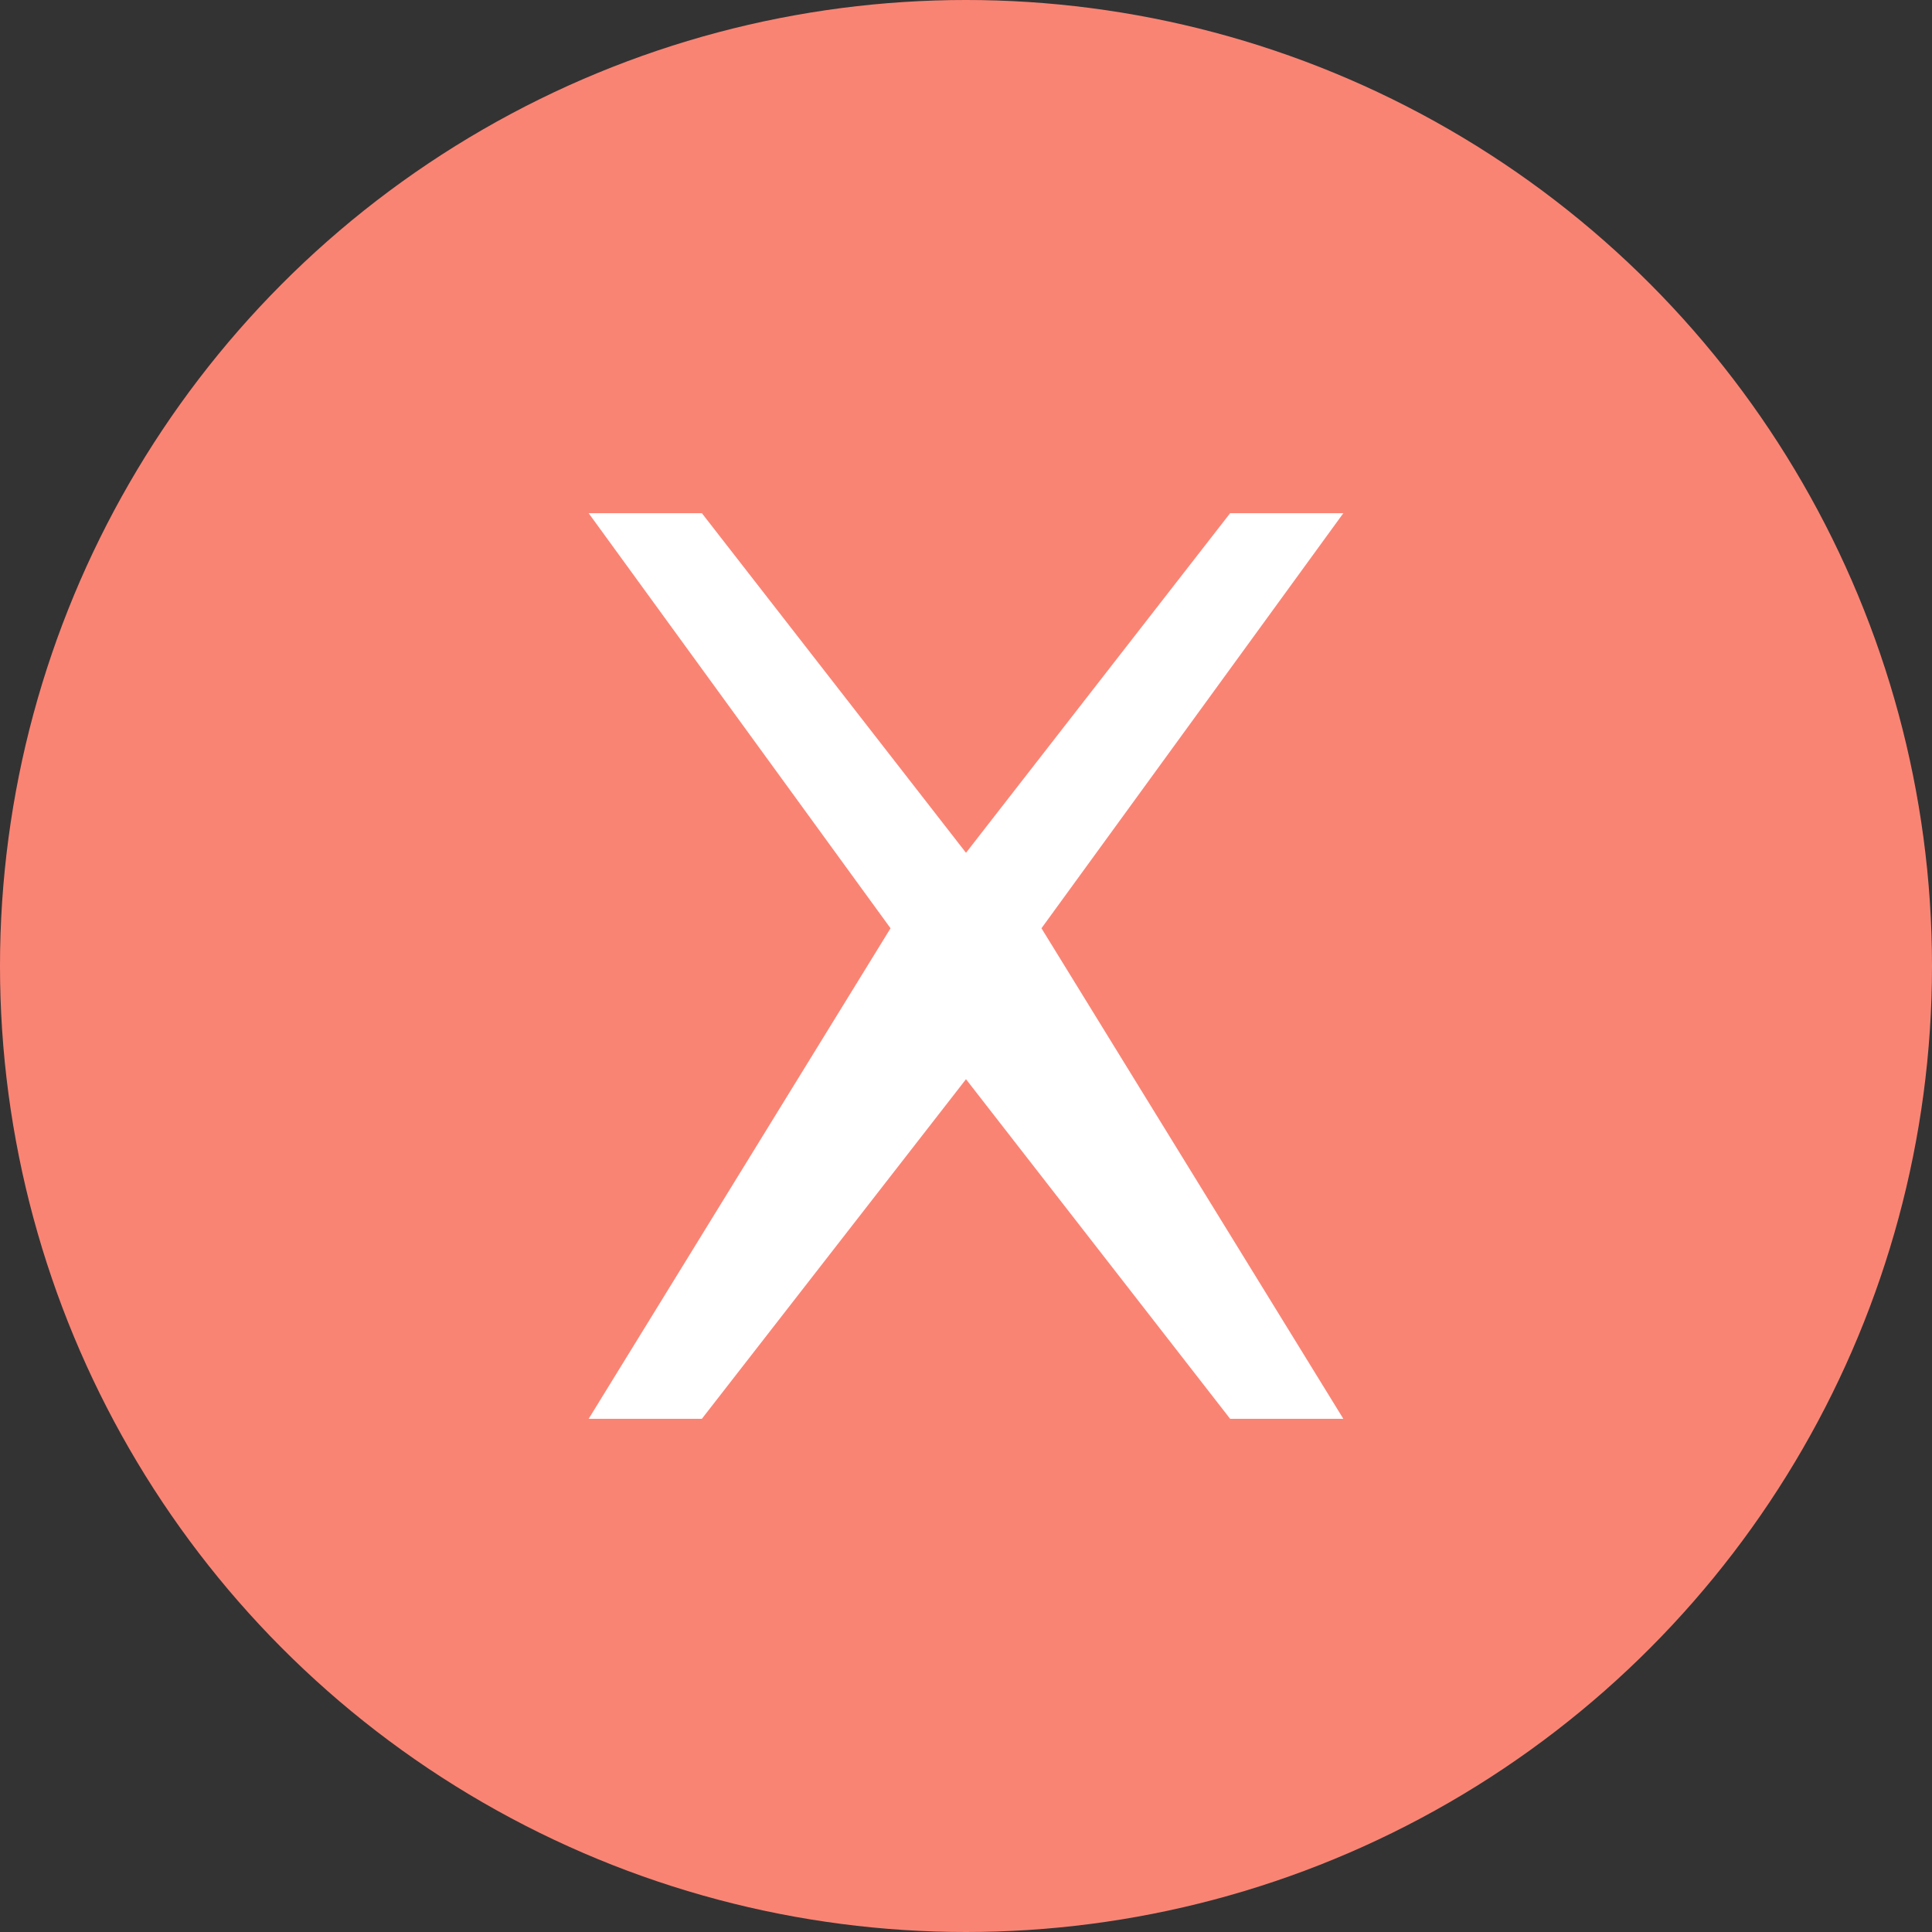 <svg xmlns="http://www.w3.org/2000/svg" viewBox="0 0 512 512" width="512" height="512">
  <rect x="0" y="0" width="512" height="512" fill="#333333" stroke="none"/>
  <!-- Coral circular background -->
  <circle cx="256" cy="256" r="256" fill="#fa8474"/>
  
  <!-- White X icon, centered with proper padding -->
  <g transform="translate(256, 256)">
    <path d="M -100 -120 L -70 -120 L 0 -30 L 70 -120 L 100 -120 L 20 -10 L 100 120 L 70 120 L 0 30 L -70 120 L -100 120 L -20 -10 Z" 
          fill="white"/>
  </g>
</svg>